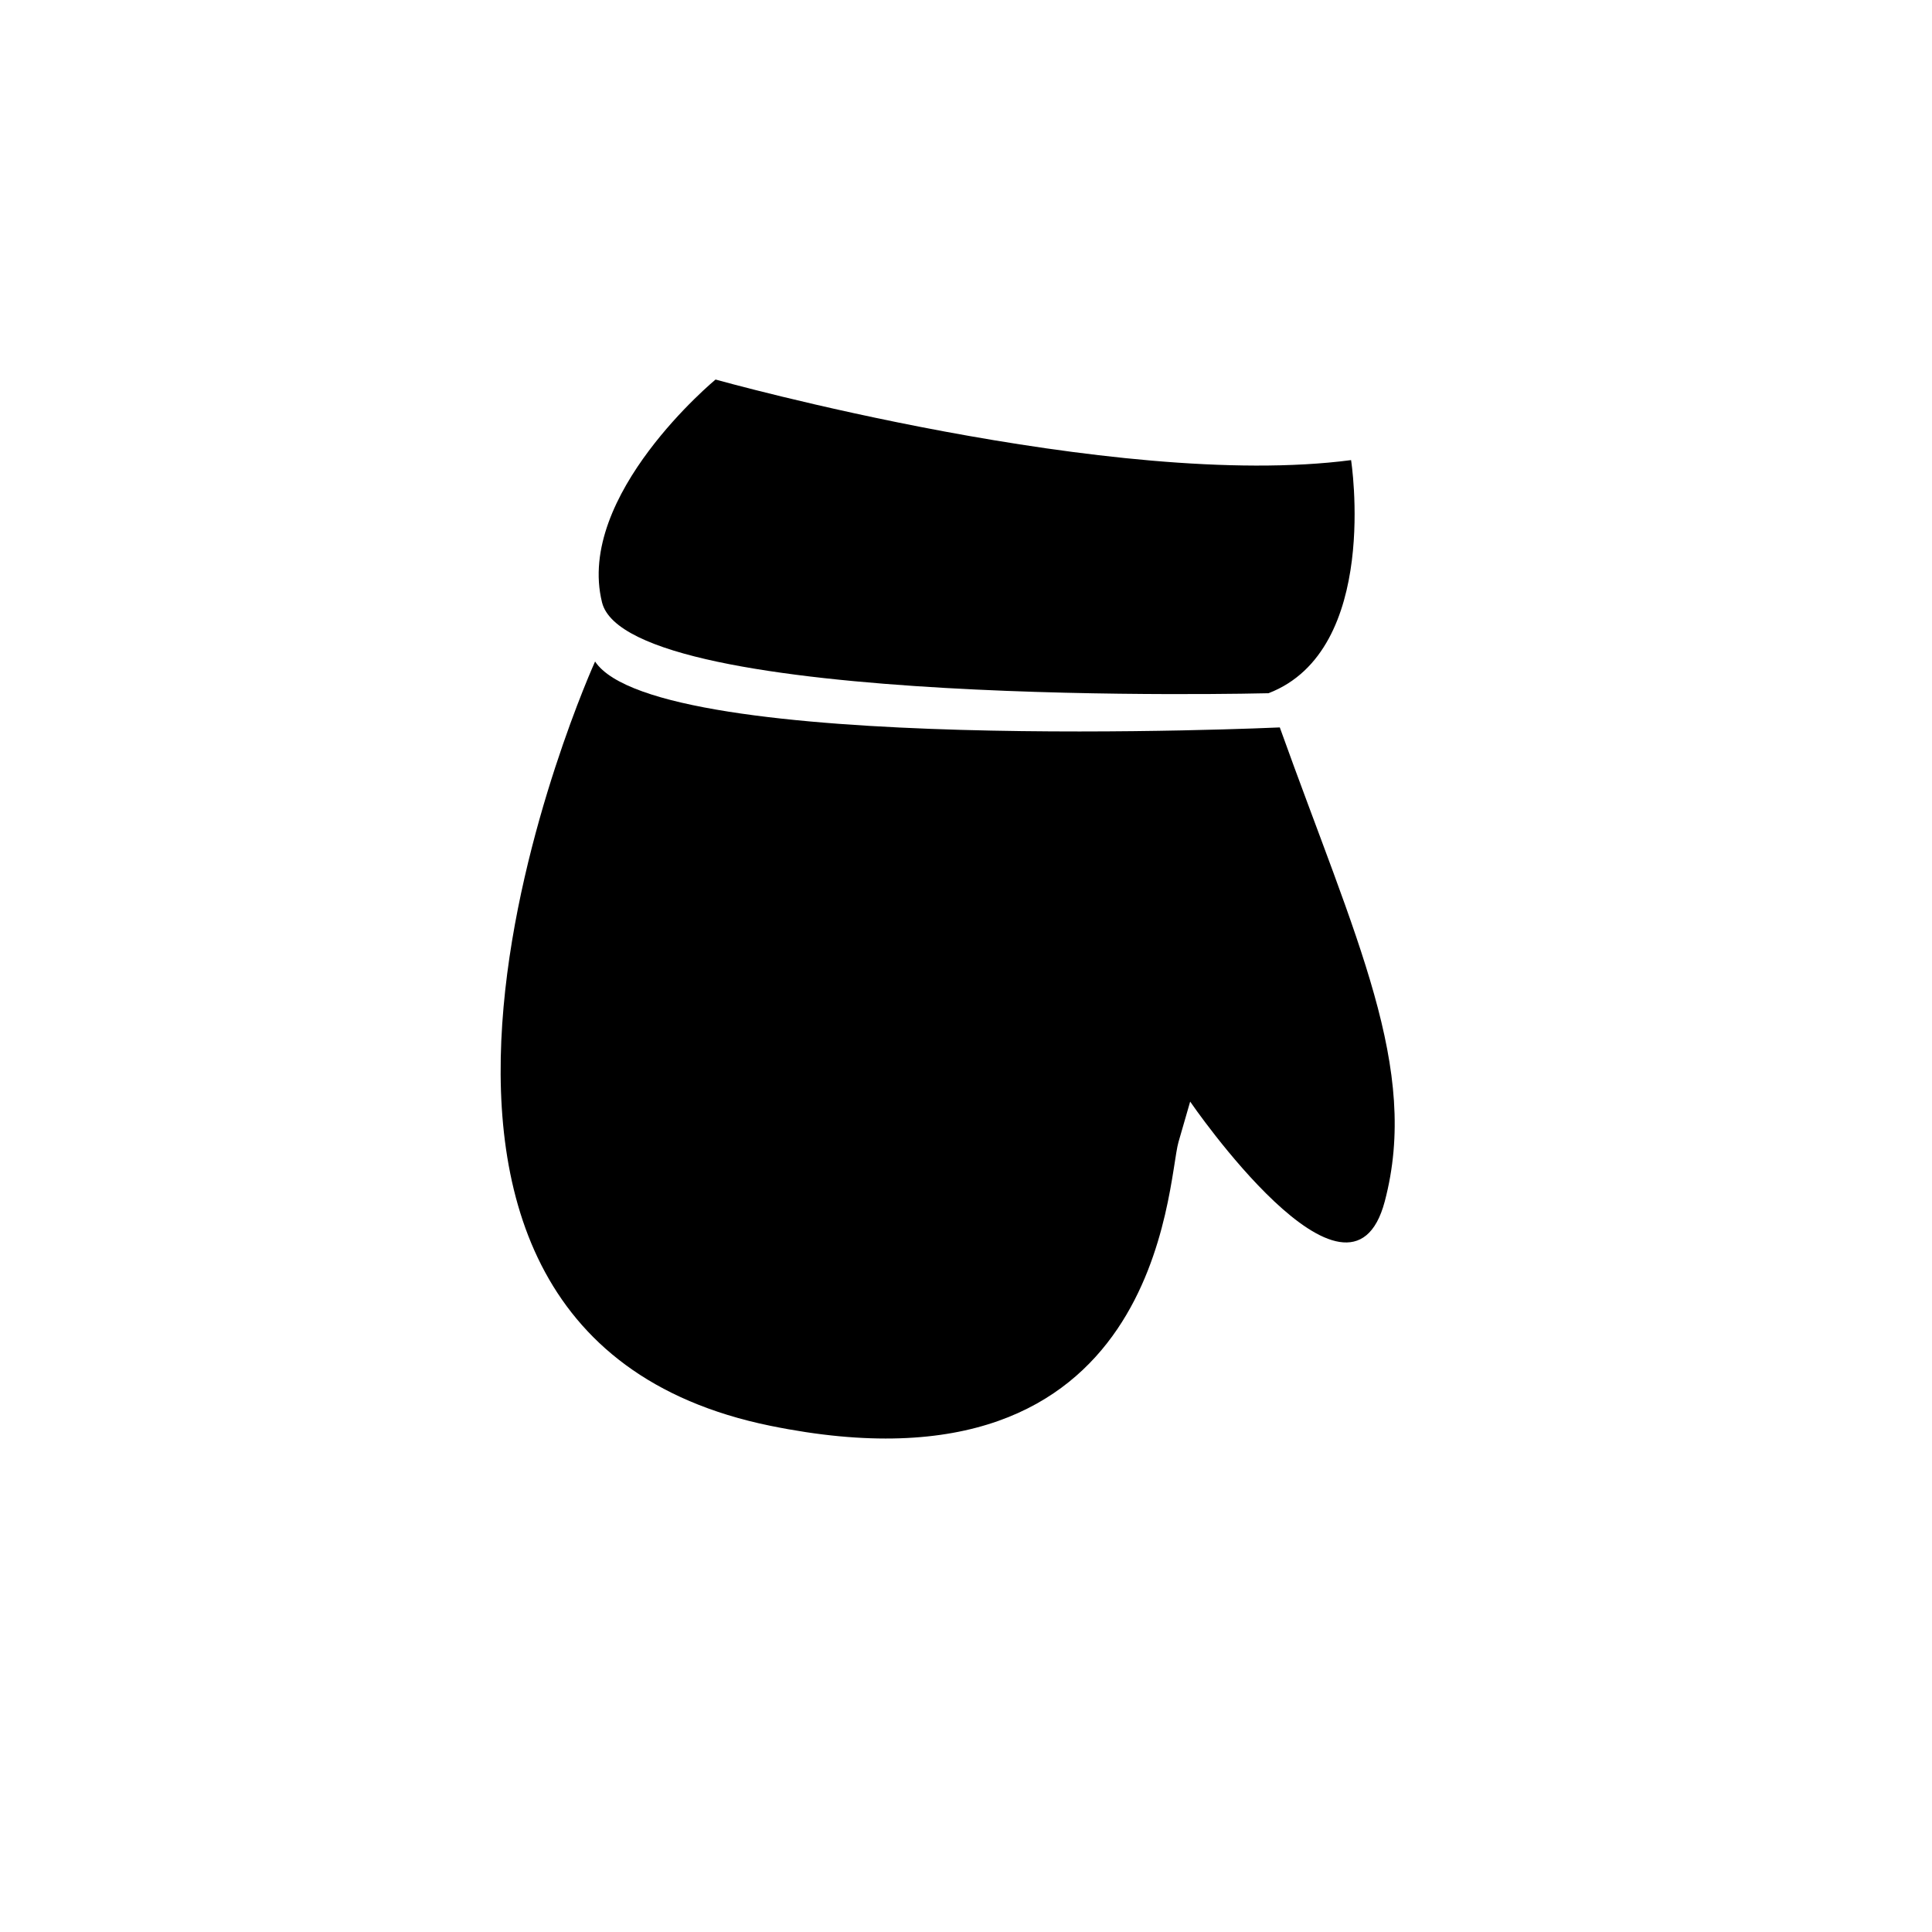 <?xml version="1.0" encoding="UTF-8"?>
<!-- The Best Svg Icon site in the world: iconSvg.co, Visit us! https://iconsvg.co -->
<svg fill="#000000" width="800px" height="800px" version="1.1" viewBox="144 144 512 512" xmlns="http://www.w3.org/2000/svg">
 <g>
  <path d="m301.7 319.31s-80.141 176.63 46.402 202.53c104.09 21.305 105.12-64.473 108.21-75.188l3.094-10.715s42.266 61.738 51.578 26.418c9.316-35.316-7.586-69.145-27.824-125.58 0.004 0-164.89 7.559-181.46-17.469z"/>
  <path d="m333.63 244.58s105.58 29.594 168.42 21.355c0 0 7.844 50.352-21.887 61.777 0 0-169.59 4.301-176.62-24.078-7.035-28.383 30.09-59.055 30.09-59.055z"/>
 </g>
</svg>